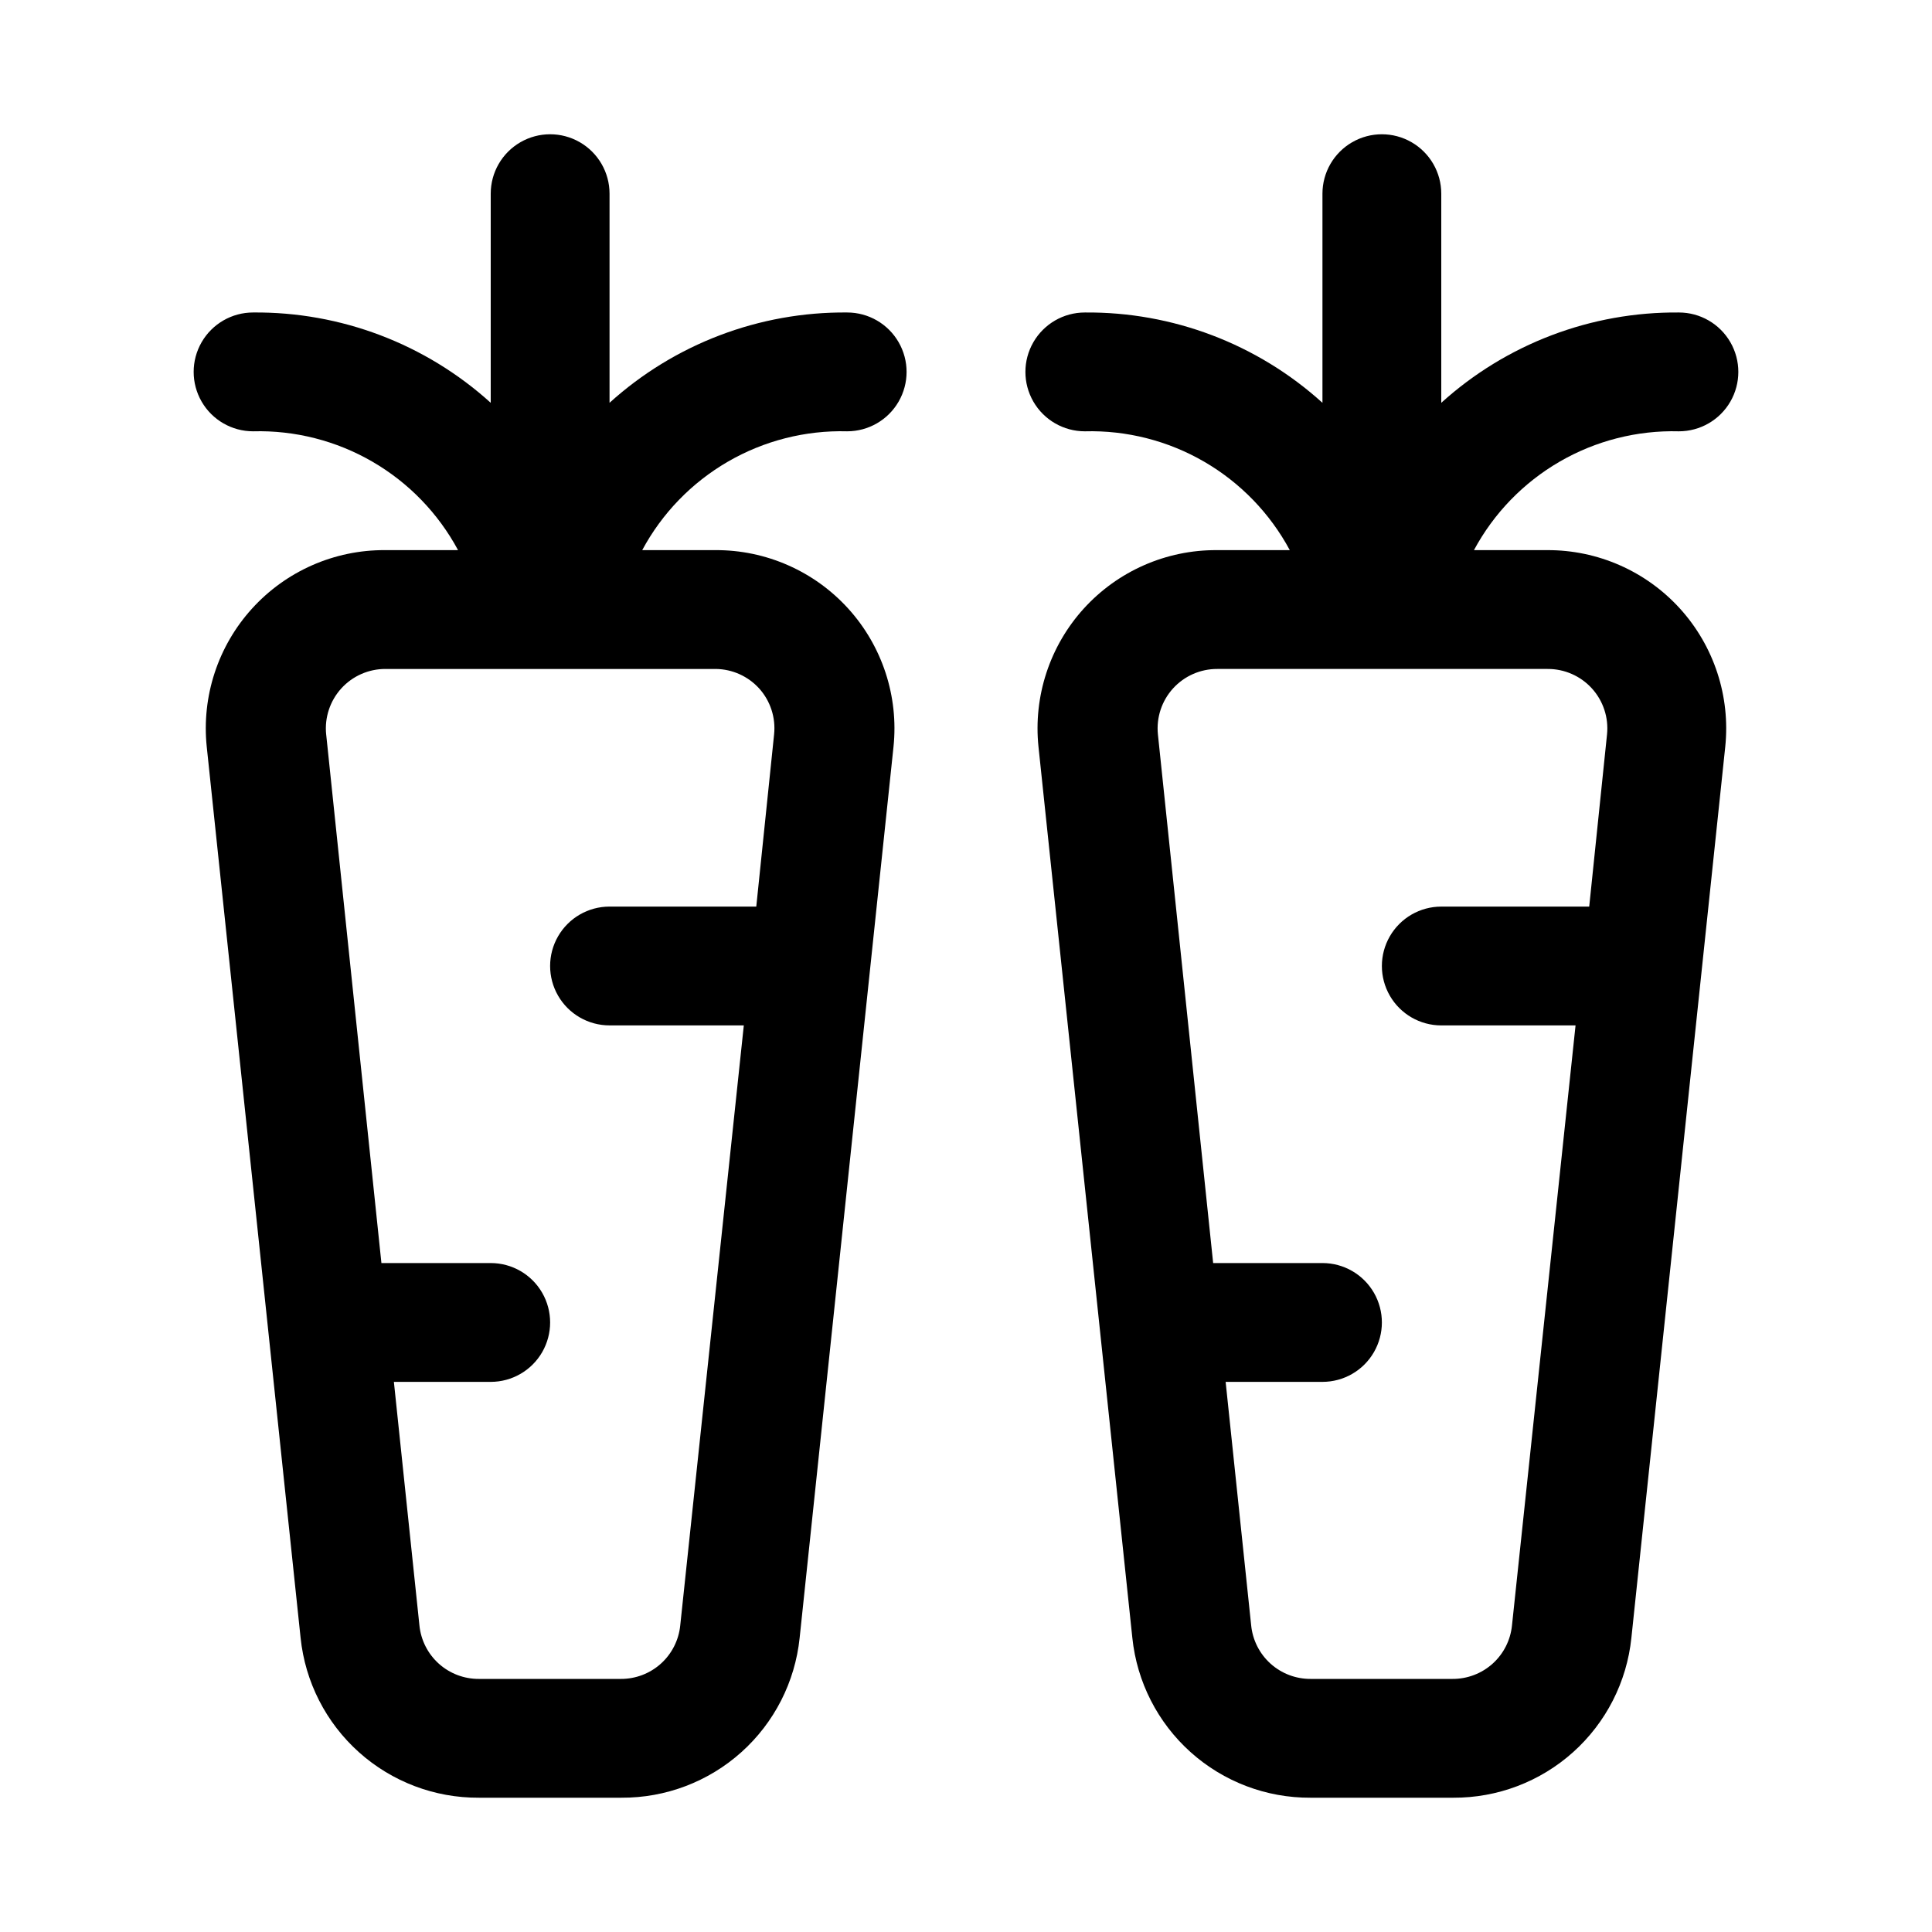 <?xml version="1.0" encoding="UTF-8"?>
<!-- The Best Svg Icon site in the world: iconSvg.co, Visit us! https://iconsvg.co -->
<svg fill="#000000" width="800px" height="800px" version="1.1" viewBox="144 144 512 512" xmlns="http://www.w3.org/2000/svg">
 <path d="m553.98 289.79h-19.367c5.25-9.766 13.105-17.879 22.695-23.441 9.594-5.559 20.539-8.344 31.621-8.047 5.625 0 10.824-3 13.637-7.871 2.812-4.871 2.812-10.871 0-15.742s-8.012-7.875-13.637-7.875c-23.25-0.215-45.734 8.328-62.977 23.934v-55.422c0-5.625-3-10.82-7.871-13.633s-10.871-2.812-15.742 0c-4.871 2.812-7.875 8.008-7.875 13.633v55.422c-17.238-15.605-39.723-24.148-62.973-23.934-5.625 0-10.824 3.004-13.637 7.875s-2.812 10.871 0 15.742c2.812 4.871 8.012 7.871 13.637 7.871 11.082-0.297 22.027 2.488 31.621 8.047 9.59 5.562 17.445 13.676 22.695 23.441h-19.367c-13.418-0.07-26.234 5.57-35.25 15.512-9.012 9.945-13.367 23.254-11.98 36.602l24.875 236.16c1.211 11.664 6.719 22.461 15.449 30.285 8.727 7.828 20.059 12.129 31.781 12.066h37.789c11.723 0.062 23.055-4.238 31.781-12.066 8.73-7.824 14.238-18.621 15.449-30.285l24.875-236.16c1.387-13.348-2.969-26.656-11.98-36.602-9.016-9.941-21.832-15.582-35.25-15.512zm-9.289 284.97c-0.395 3.898-2.223 7.508-5.133 10.129-2.914 2.617-6.695 4.059-10.613 4.039h-37.629c-3.914 0.02-7.699-1.422-10.609-4.039-2.91-2.621-4.742-6.231-5.133-10.129l-6.769-64.551h25.66c5.625 0 10.824-3 13.637-7.871 2.812-4.871 2.812-10.875 0-15.746s-8.012-7.871-13.637-7.871h-28.969l-14.641-140.12c-0.445-4.441 1.012-8.863 4.016-12.168 3.004-3.301 7.266-5.172 11.73-5.152h87.535c4.465-0.02 8.727 1.852 11.727 5.152 3.004 3.305 4.465 7.727 4.016 12.168l-4.723 45.656h-39.203c-5.625 0-10.82 3-13.633 7.871s-2.812 10.875 0 15.746 8.008 7.871 13.633 7.871h35.582zm-176.18-316.46c5.625 0 10.82-3 13.633-7.871 2.812-4.871 2.812-10.871 0-15.742s-8.008-7.875-13.633-7.875c-23.254-0.215-45.734 8.328-62.977 23.934v-55.422c0-5.625-3-10.82-7.871-13.633-4.875-2.812-10.875-2.812-15.746 0-4.871 2.812-7.871 8.008-7.871 13.633v55.422c-17.242-15.605-39.723-24.148-62.977-23.934-5.625 0-10.824 3.004-13.637 7.875s-2.812 10.871 0 15.742c2.812 4.871 8.012 7.871 13.637 7.871 11.082-0.297 22.027 2.488 31.621 8.047 9.59 5.562 17.449 13.676 22.695 23.441h-19.363c-13.422-0.07-26.238 5.57-35.25 15.512-9.016 9.945-13.371 23.254-11.984 36.602l24.875 236.16c1.211 11.664 6.719 22.461 15.449 30.285 8.73 7.828 20.059 12.129 31.785 12.066h37.785c11.727 0.062 23.055-4.238 31.785-12.066 8.73-7.824 14.234-18.621 15.445-30.285l24.875-236.16c1.387-13.348-2.969-26.656-11.98-36.602-9.012-9.941-21.828-15.582-35.25-15.512h-19.363c5.246-9.766 13.102-17.879 22.695-23.441 9.59-5.559 20.539-8.344 31.621-8.047zm-23.301 68.172c2.961 3.309 4.391 7.707 3.934 12.125l-4.723 45.656h-38.887c-5.625 0-10.824 3-13.637 7.871s-2.812 10.875 0 15.746 8.012 7.871 13.637 7.871h35.582l-16.848 159.02c-0.391 3.898-2.223 7.508-5.133 10.129-2.91 2.617-6.695 4.059-10.609 4.039h-37.629c-3.918 0.02-7.699-1.422-10.613-4.039-2.91-2.621-4.742-6.231-5.133-10.129l-6.769-64.551h25.664c5.625 0 10.82-3 13.633-7.871 2.812-4.871 2.812-10.875 0-15.746s-8.008-7.871-13.633-7.871h-28.969l-14.641-140.12h-0.004c-0.445-4.441 1.016-8.863 4.016-12.168 3.004-3.301 7.266-5.172 11.73-5.152h87.535c4.391 0.055 8.555 1.938 11.496 5.195z"/>
</svg>